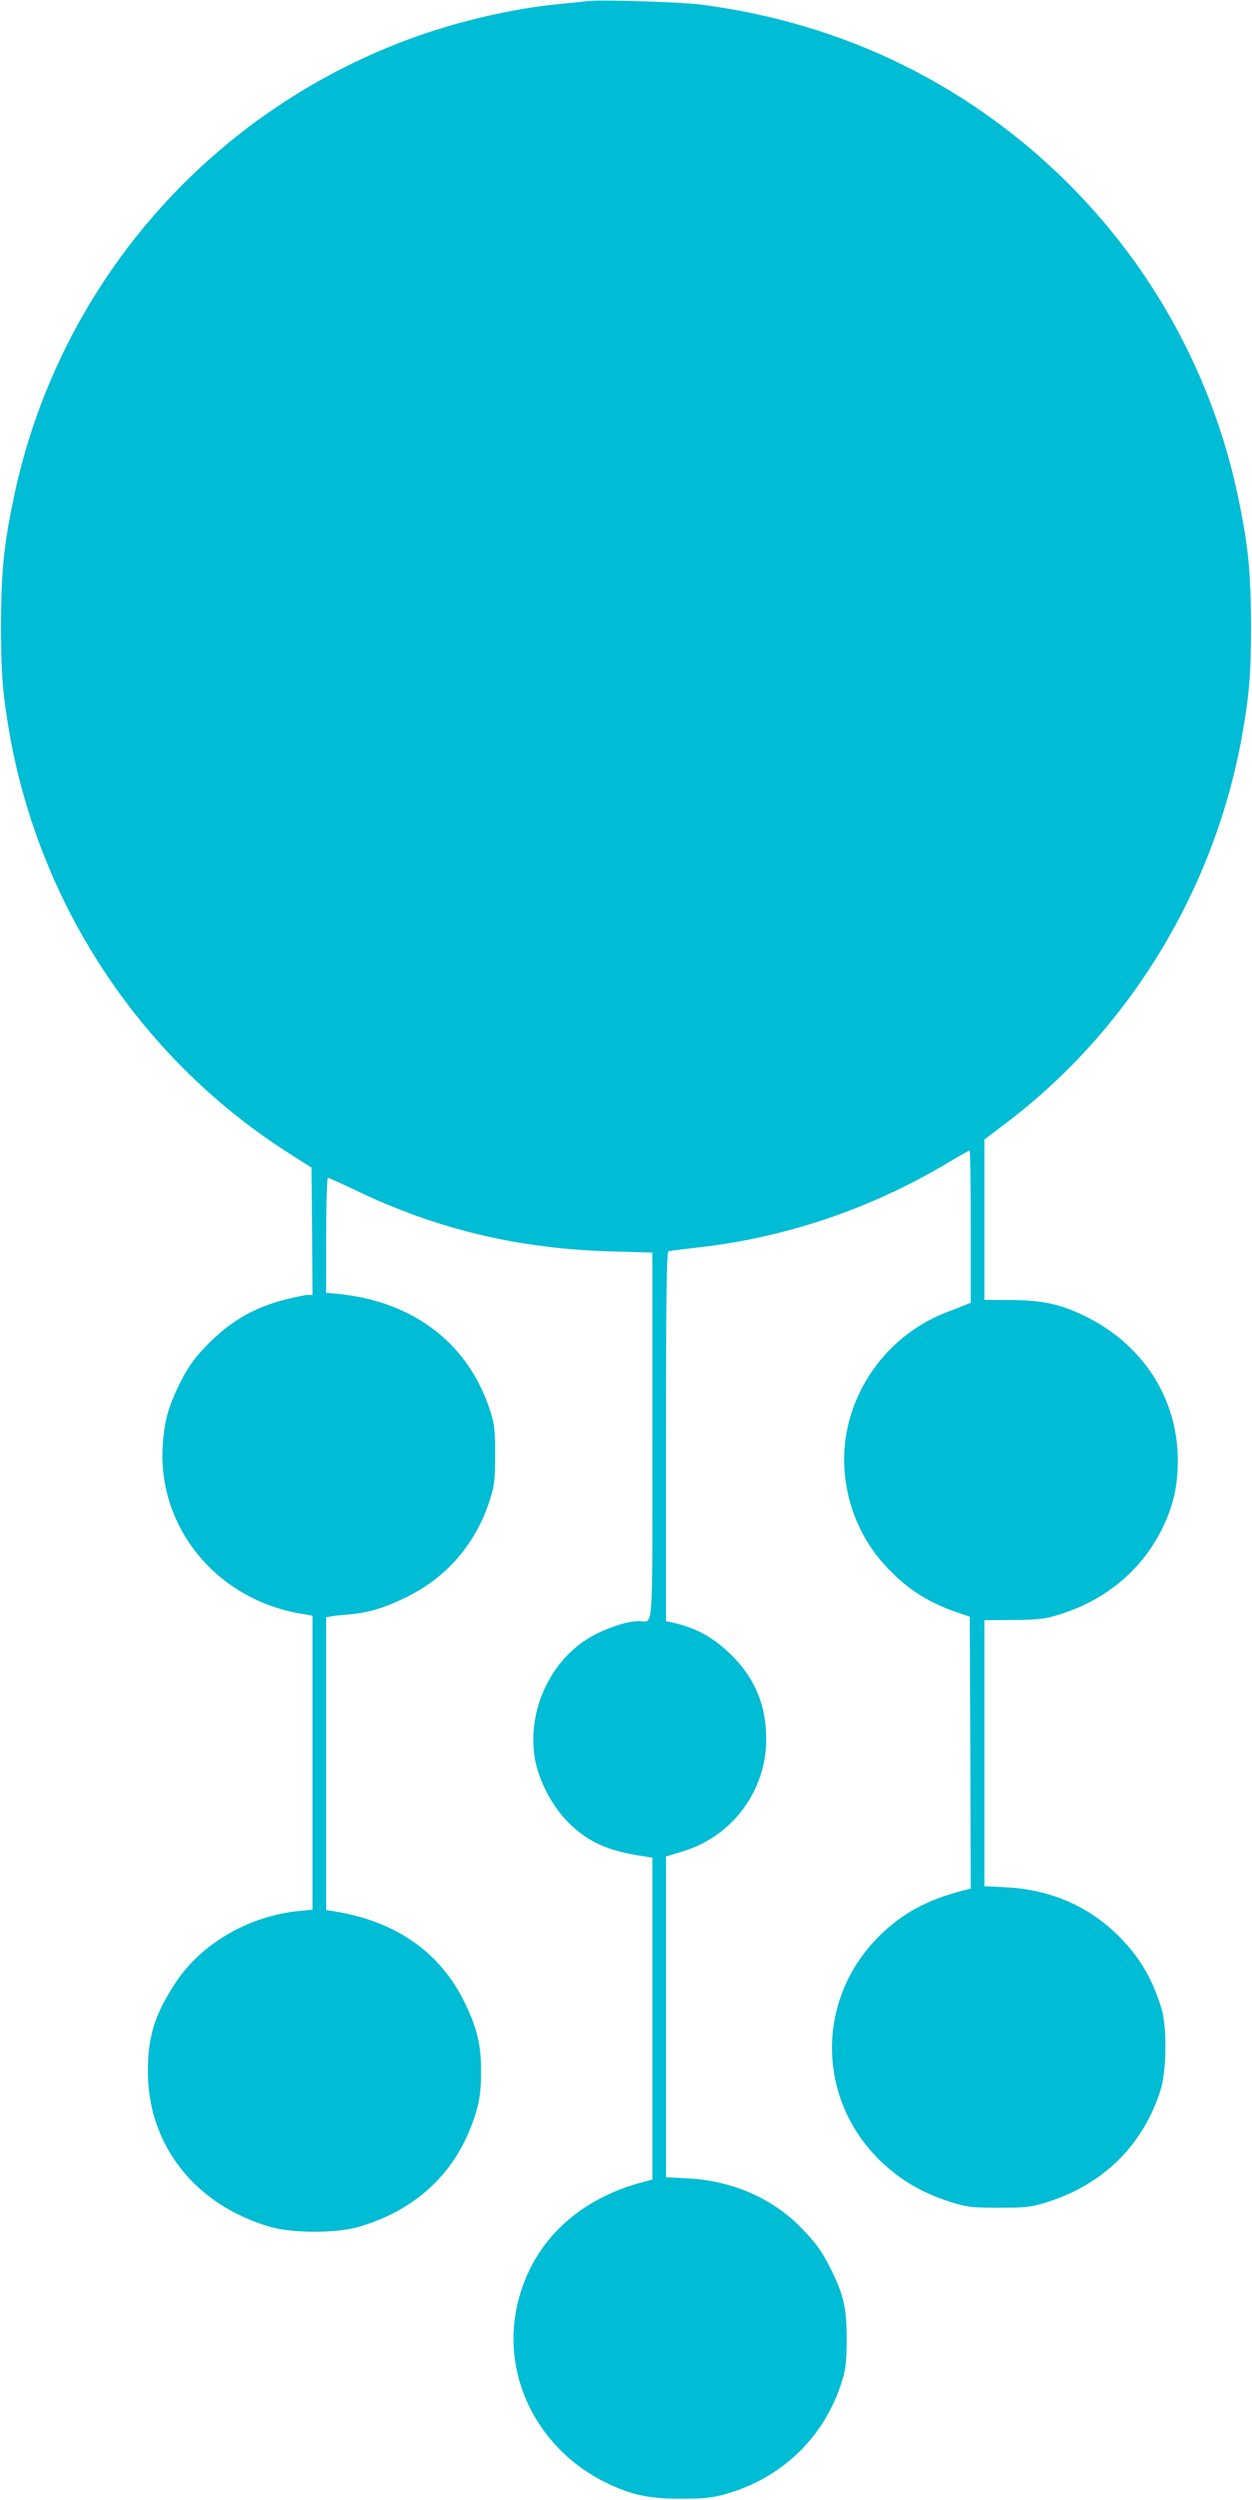 <?xml version="1.0" standalone="no"?>
<!DOCTYPE svg PUBLIC "-//W3C//DTD SVG 20010904//EN"
 "http://www.w3.org/TR/2001/REC-SVG-20010904/DTD/svg10.dtd">
<svg version="1.0" xmlns="http://www.w3.org/2000/svg"
 width="641pt" height="1280pt" viewBox="0 0 641 1280"
 preserveAspectRatio="xMidYMid meet">
<g transform="translate(0,1280) scale(0.1,-0.1)"
fill="#00bcd4" stroke="none">
<path d="M3005 12794 c-16 -2 -82 -9 -145 -15 -240 -23 -528 -91 -770 -181
-1036 -386 -1798 -1273 -2021 -2353 -50 -241 -63 -376 -64 -645 0 -248 9 -357
45 -562 158 -889 685 -1675 1446 -2153 l99 -63 3 -326 2 -326 -24 0 c-13 0
-66 -11 -118 -24 -164 -42 -289 -117 -410 -245 -59 -63 -87 -103 -127 -183
-62 -127 -80 -195 -88 -324 -24 -416 276 -781 704 -855 l63 -11 0 -753 0 -752
-70 -7 c-258 -26 -502 -168 -633 -370 -105 -159 -141 -277 -140 -456 2 -376
245 -682 630 -792 112 -32 334 -32 446 0 272 78 470 249 570 493 47 113 61
184 60 309 0 128 -20 213 -78 335 -125 266 -354 429 -678 480 l-37 6 0 749 0
750 23 4 c12 3 52 7 89 10 100 8 182 32 293 86 214 103 365 280 436 510 20 64
24 96 24 220 0 124 -3 156 -23 220 -110 349 -391 567 -784 606 l-58 5 0 295
c0 162 4 294 9 294 4 0 68 -29 142 -64 415 -200 834 -300 1312 -313 l207 -6 0
-937 c0 -1043 7 -950 -68 -950 -56 0 -139 -25 -222 -67 -223 -112 -355 -383
-311 -639 19 -110 88 -242 170 -324 103 -102 204 -148 394 -175 l37 -6 0 -824
0 -824 -42 -11 c-350 -90 -586 -324 -653 -646 -75 -364 117 -733 468 -900 126
-59 213 -77 372 -77 113 0 155 4 220 21 296 81 518 294 606 582 20 63 23 98
24 215 0 159 -16 229 -85 365 -46 90 -72 126 -148 204 -148 152 -353 241 -579
253 l-113 6 0 821 0 821 88 27 c253 78 424 309 425 573 0 174 -58 314 -182
435 -90 88 -179 137 -303 164 l-28 6 0 946 c0 747 3 945 13 948 6 2 77 11 157
20 440 50 871 195 1260 425 65 39 121 71 124 71 4 0 6 -176 6 -390 l0 -390
-22 -9 c-13 -5 -60 -24 -105 -41 -325 -126 -539 -453 -520 -795 11 -190 85
-367 212 -503 109 -118 216 -186 365 -237 l65 -22 3 -696 2 -696 -42 -11
c-182 -47 -309 -116 -426 -232 -323 -319 -323 -827 0 -1146 105 -103 222 -172
375 -219 79 -24 104 -26 238 -26 134 0 159 2 238 26 293 90 499 292 589 577
31 100 33 321 5 415 -45 148 -107 256 -206 359 -156 162 -356 251 -588 263
l-113 6 0 681 0 681 143 1 c104 0 160 5 207 18 269 74 473 246 578 488 44 101
62 192 62 311 0 320 -182 600 -484 743 -121 58 -212 77 -368 78 l-138 1 0 411
0 410 108 82 c632 477 1071 1197 1212 1990 36 205 45 314 45 562 -1 269 -14
404 -64 645 -170 823 -652 1539 -1353 2011 -414 278 -883 453 -1396 520 -110
14 -521 27 -587 18z"/>
</g>
</svg>
